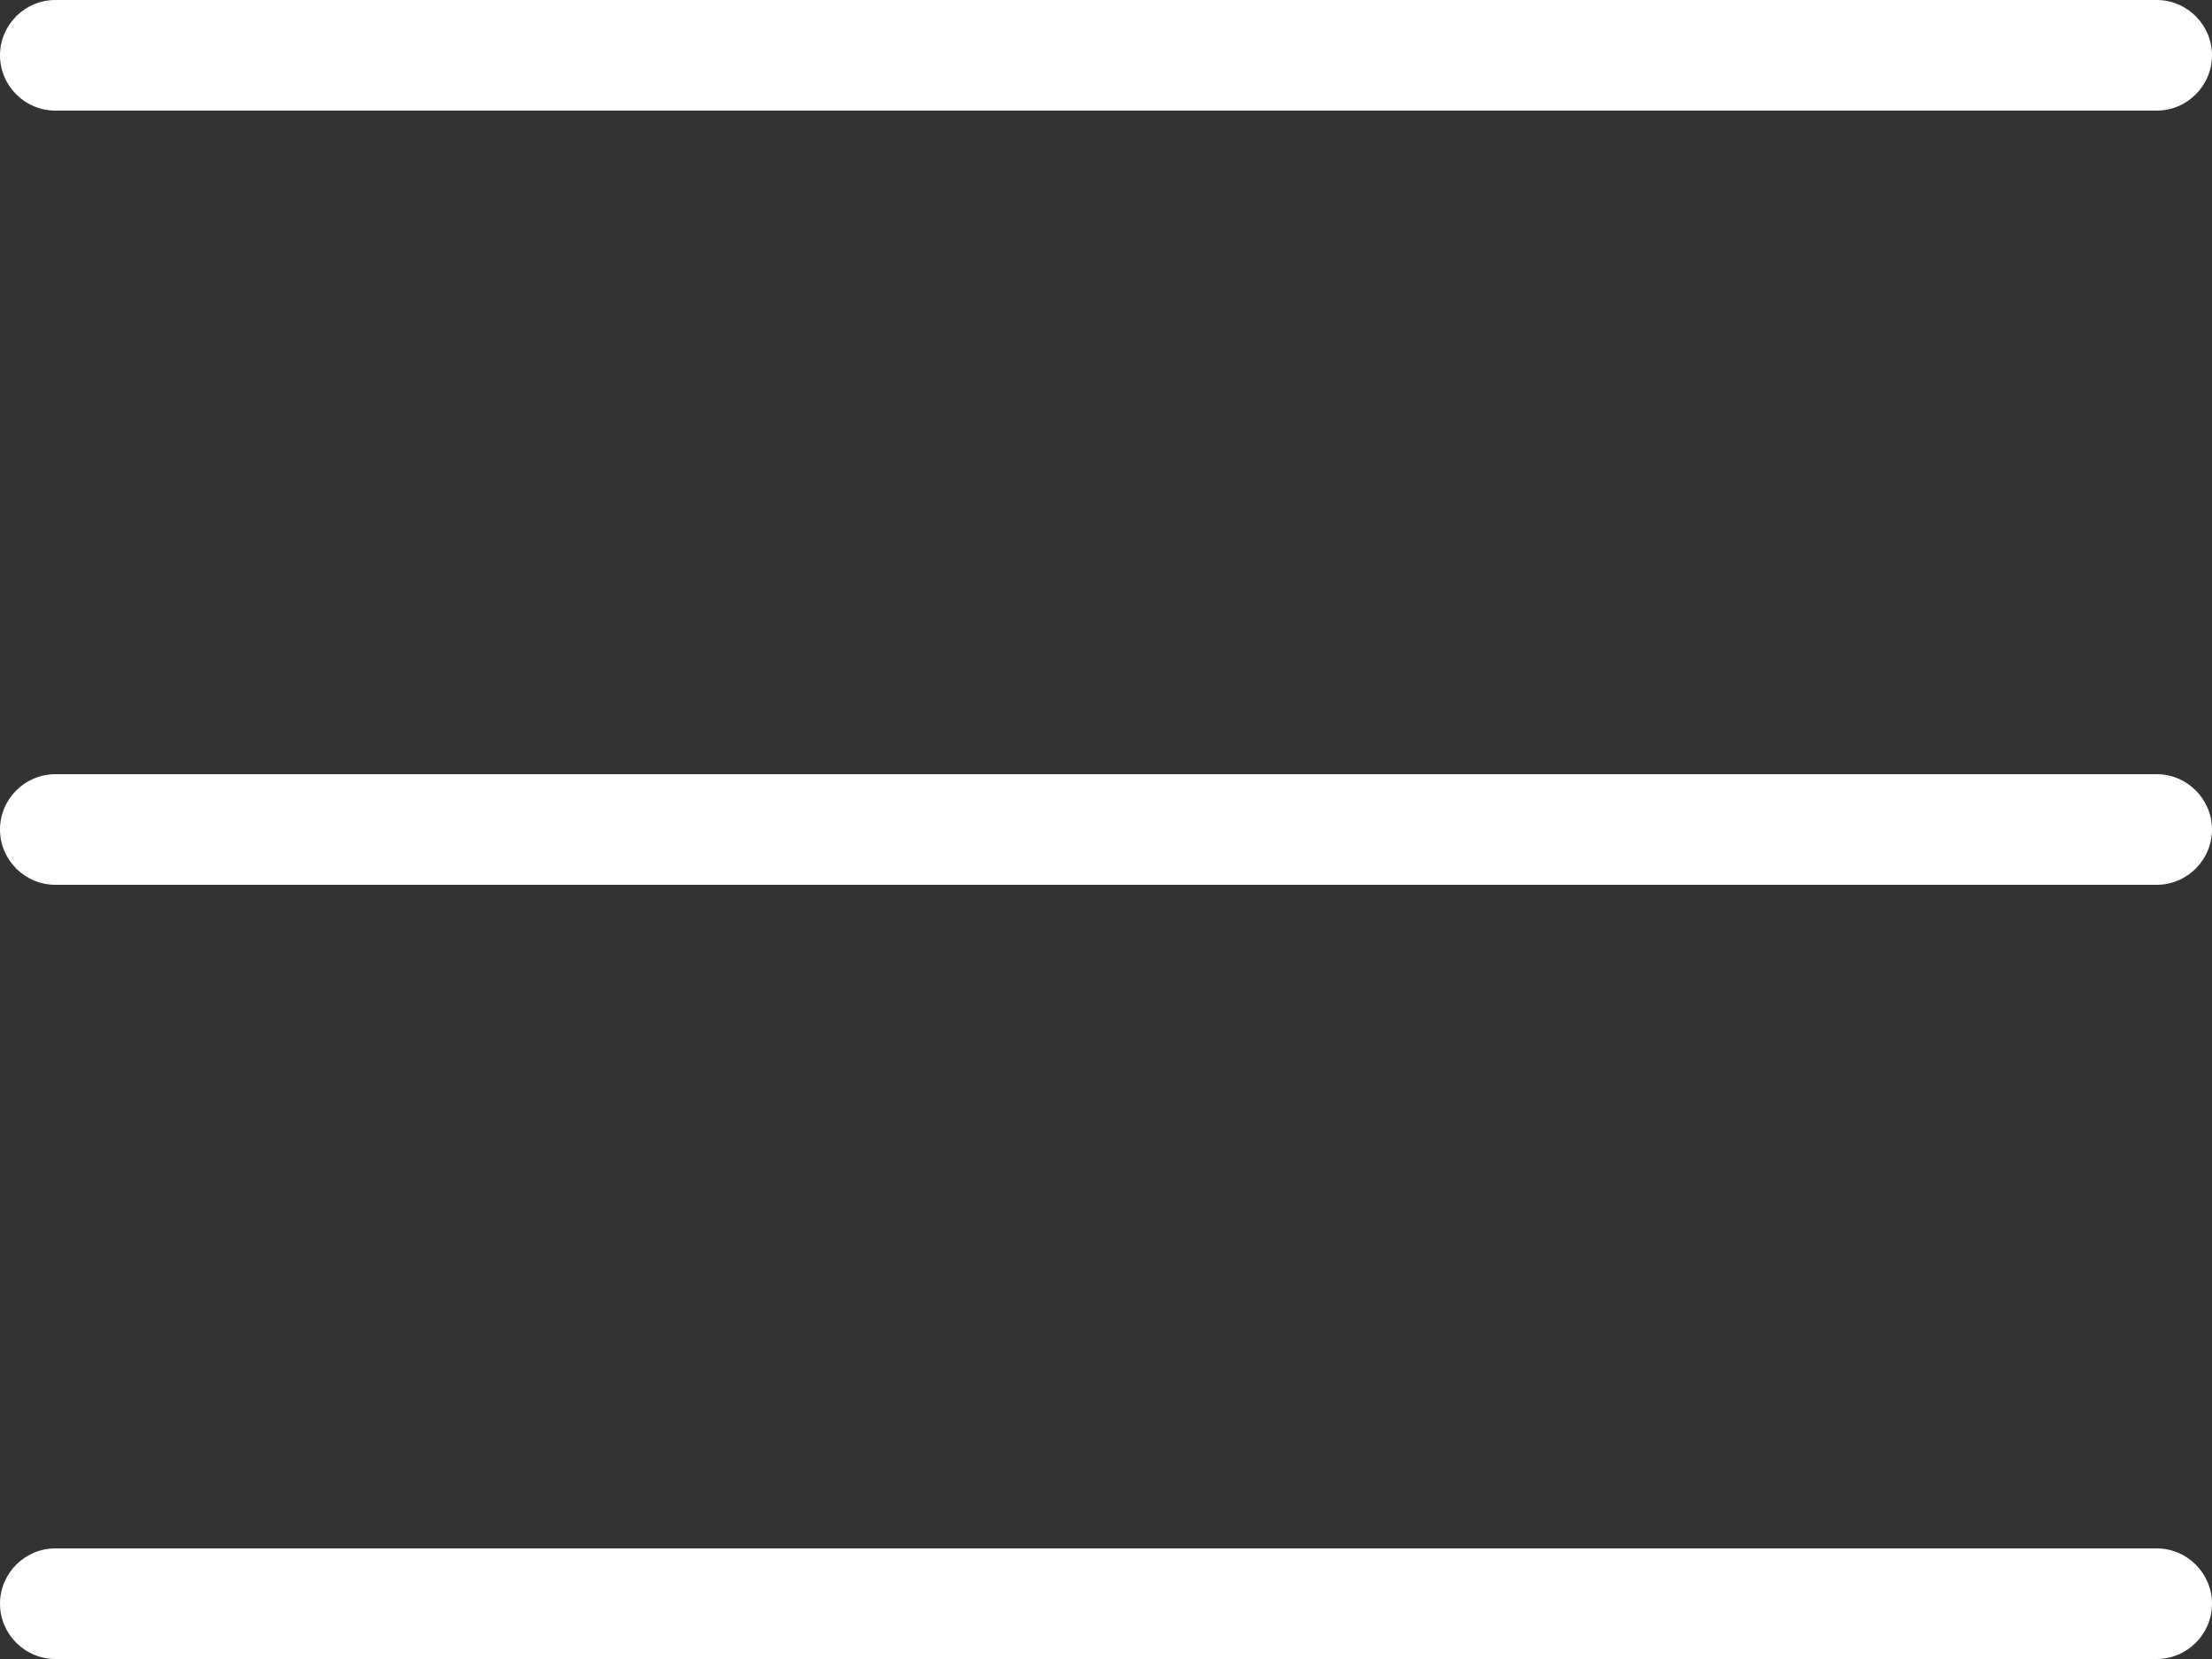 <?xml version="1.0" encoding="utf-8"?>
<!-- Generator: Adobe Illustrator 24.0.1, SVG Export Plug-In . SVG Version: 6.00 Build 0)  -->
<svg version="1.1" id="Layer_1" xmlns="http://www.w3.org/2000/svg" xmlns:xlink="http://www.w3.org/1999/xlink" x="0px" y="0px"
	 viewBox="0 0 40 30" style="enable-background:new 0 0 40 30;" xml:space="preserve">
<rect x="0" y="0" width="40" height="30" fill="#333333" stroke="none"/>
<style type="text/css">
	.st0{fill:#FFFFFF;}
</style>
<path class="st0" d="M39,2H1C0.45,2,0,1.55,0,1v0c0-0.55,0.45-1,1-1h38c0.55,0,1,0.45,1,1v0C40,1.55,39.55,2,39,2z"/>
<path class="st0" d="M39,16H1c-0.55,0-1-0.45-1-1v0c0-0.55,0.45-1,1-1h38c0.55,0,1,0.45,1,1v0C40,15.55,39.55,16,39,16z"/>
<path class="st0" d="M39,30H1c-0.55,0-1-0.45-1-1v0c0-0.55,0.45-1,1-1h38c0.55,0,1,0.45,1,1v0C40,29.55,39.55,30,39,30z"/>
</svg>
